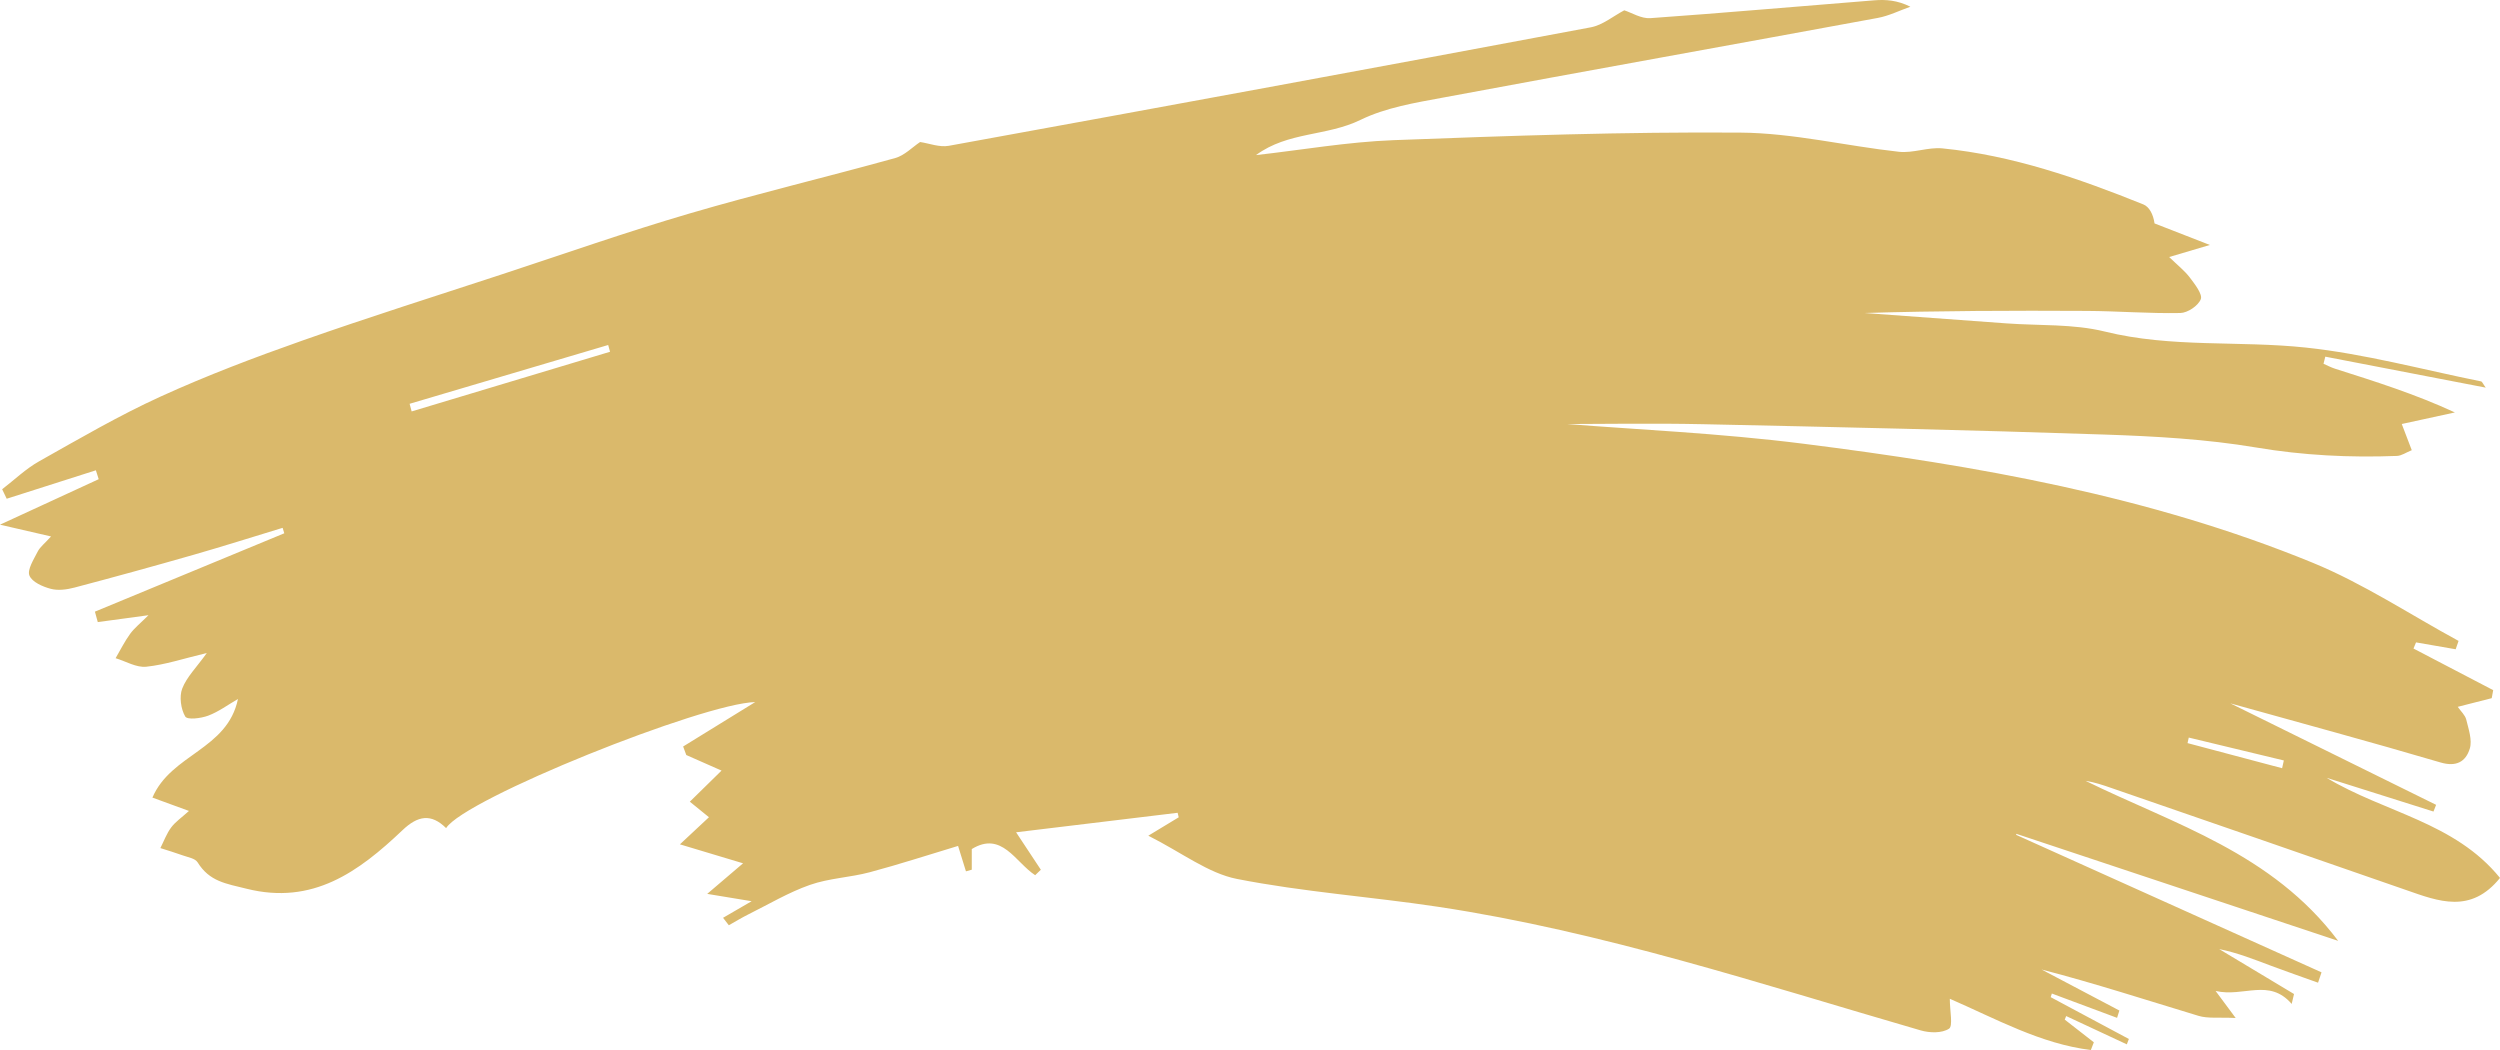 <svg width="1000" height="420" viewBox="0 0 1000 420" fill="none" xmlns="http://www.w3.org/2000/svg">
<path d="M502.422 62.039C520.746 59.976 539.03 56.766 557.4 56.066C603.643 54.31 649.937 52.696 696.191 53.046C717.331 53.205 738.419 58.399 759.588 60.713C765.271 61.333 771.25 58.792 776.945 59.35C804.869 62.113 831.304 71.278 857.345 81.769C859.685 82.714 861.302 85.685 861.817 89.369C868.259 91.879 874.702 94.39 883.942 97.987C877.222 99.982 873.143 101.192 867.669 102.812C871.029 106.084 873.821 108.245 875.918 111.001C877.917 113.635 881.092 117.729 880.321 119.669C879.261 122.346 875.026 125.151 872.106 125.206C859.639 125.446 847.154 124.433 834.675 124.365C805.089 124.2 775.502 124.31 745.8 125.2C764.715 126.581 783.625 127.969 802.54 129.35C815.708 130.314 829.27 129.497 841.958 132.628C868.595 139.209 895.633 136.189 922.306 139.025C945.867 141.529 969.064 147.852 992.411 152.554C992.88 152.653 993.204 153.567 994.299 155.053C972.36 150.817 951.237 146.741 930.115 142.665C929.877 143.61 929.646 144.562 929.408 145.513C930.949 146.182 932.455 146.993 934.043 147.496C950.056 152.585 966.08 157.625 981.96 164.973C975.083 166.471 968.2 167.969 960.704 169.602C962.135 173.352 963.282 176.342 964.707 180.074C962.448 180.983 960.64 182.297 958.786 182.37C939.923 183.095 921.263 182.168 902.463 179C882.447 175.636 862.008 174.506 841.709 173.819C788.219 172.008 734.711 170.823 681.204 169.681C660.898 169.246 640.581 169.614 626.944 169.614C653.993 171.793 687.843 173.254 721.387 177.496C790.675 186.25 859.523 198.257 924.999 225.065C945.253 233.358 963.994 245.814 983.425 256.366C983.037 257.477 982.655 258.589 982.272 259.706C976.989 258.785 971.7 257.87 966.416 256.956C966.074 257.772 965.732 258.595 965.396 259.417C976.021 264.967 986.652 270.51 997.277 276.059C997.08 277.127 996.883 278.202 996.686 279.27C992.405 280.363 988.129 281.449 983.095 282.732C984.364 284.561 986.055 286.035 986.502 287.846C987.423 291.639 988.952 296.041 987.927 299.411C986.305 304.758 982.429 306.82 976.23 304.991C948.468 296.808 920.539 289.264 892.151 281.345C919.994 295.077 947.223 308.502 974.446 321.934C974.092 322.83 973.745 323.726 973.391 324.617C959.151 320.123 944.905 315.623 930.659 311.13C953.758 325.04 981.855 328.797 1000 351.173C988.286 365.66 975.401 360.534 962.39 355.992C923.117 342.29 883.791 328.766 844.484 315.175C841.152 314.021 837.815 312.879 834.206 312.333C869.829 329.798 908.749 341.111 935.259 376.341C892.342 362.069 849.42 347.796 806.503 333.518C806.503 333.665 806.503 333.819 806.503 333.966C847.206 352.29 887.91 370.614 928.609 388.938C928.145 390.319 927.682 391.694 927.218 393.076C920.956 390.829 914.664 388.65 908.43 386.311C901.739 383.8 895.1 381.142 887.661 379.632C897.643 385.623 907.625 391.615 917.607 397.606C917.294 398.932 916.987 400.252 916.674 401.572C907.648 391.117 897.458 398.987 886.242 396.384C888.698 399.699 890.373 401.946 894.266 407.195C887.441 406.869 883.195 407.483 879.417 406.341C858.596 400.043 837.891 393.315 816.612 387.796C826.993 393.266 837.369 398.742 847.751 404.211C847.444 405.187 847.137 406.163 846.83 407.139C838.134 403.898 829.438 400.651 820.737 397.41C820.586 397.894 820.43 398.379 820.279 398.864C830.701 404.438 841.123 410.018 851.546 415.592C851.273 416.311 851.001 417.029 850.729 417.741C842.641 413.972 834.554 410.196 826.472 406.427L825.893 407.845C829.774 410.872 833.656 413.898 837.537 416.924C837.138 417.95 836.744 418.975 836.344 420C816.34 417.563 798.369 407.532 779.923 399.503C779.923 404.328 781.249 410.393 779.633 411.461C776.777 413.346 771.87 413.198 768.272 412.155C704.366 393.622 641.01 372.621 575.163 362.707C548.403 358.68 521.302 356.79 494.774 351.572C483.286 349.313 472.841 341.099 459.325 334.279C465.761 330.387 468.617 328.656 471.479 326.925C471.34 326.323 471.196 325.715 471.057 325.114C450.056 327.649 429.055 330.184 406.438 332.916C410.835 339.57 413.587 343.733 416.338 347.895C415.579 348.625 414.826 349.356 414.067 350.08C406.154 344.923 400.725 332.253 388.71 339.62V347.876C387.934 348.097 387.157 348.312 386.381 348.533C385.512 345.734 384.643 342.928 383.229 338.367C371.515 341.891 359.79 345.728 347.907 348.895C340.029 350.995 331.646 351.271 323.987 353.954C315.482 356.931 307.528 361.682 299.365 365.74C296.694 367.066 294.134 368.643 291.527 370.104C290.756 369.11 289.991 368.116 289.227 367.121C292.257 365.359 295.287 363.597 300.651 360.485C293.381 359.282 289.267 358.607 282.883 357.551C288.19 353.027 291.567 350.148 297.227 345.322C288.08 342.572 280.902 340.418 271.968 337.735C276.128 333.849 279.772 330.448 283.578 326.888C281.568 325.255 279.274 323.389 275.931 320.676C280.299 316.391 284.024 312.738 288.618 308.238C283.161 305.832 278.839 303.923 274.512 302.008C274.095 300.872 273.672 299.736 273.254 298.601C283.271 292.425 293.294 286.25 302.088 280.829C281.215 281.308 185.781 319.485 178.446 331.246C172.439 325.304 167.138 326.237 161.009 332.063C143.403 348.785 125.072 362.1 98.655 355.5C90.446 353.45 83.824 352.658 79.044 344.936C78.054 343.34 75.232 342.922 73.181 342.179C70.204 341.099 67.162 340.209 64.15 339.233C65.557 336.458 66.652 333.419 68.466 330.989C70.175 328.699 72.648 327.041 75.586 324.377C70.395 322.48 65.957 320.86 60.969 319.036C68.466 301.553 90.961 299.933 95.185 279.589C91.239 281.873 87.468 284.69 83.285 286.262C80.377 287.355 74.931 288.03 74.085 286.593C72.347 283.653 71.664 278.613 72.88 275.452C74.665 270.823 78.5 267.085 82.735 261.197C73.436 263.42 66.038 265.906 58.484 266.692C54.544 267.103 50.333 264.512 46.242 263.278C48.154 260.013 49.852 256.569 52.053 253.542C53.739 251.216 56.062 249.405 59.399 246.078C51.497 247.152 45.304 247.993 39.111 248.834C38.728 247.441 38.346 246.053 37.964 244.66C63.211 234.212 88.464 223.764 113.712 213.315C113.492 212.591 113.271 211.861 113.051 211.136C101.175 214.746 89.339 218.509 77.416 221.922C61.595 226.458 45.727 230.823 29.824 235.022C26.771 235.826 23.272 236.317 20.317 235.531C17.113 234.684 12.826 232.843 11.761 230.191C10.834 227.895 13.516 223.727 15.069 220.651C15.995 218.81 17.809 217.465 20.416 214.58C13.603 213.009 8.319 211.793 0 209.872C14.779 203.064 27.124 197.367 39.476 191.676C39.099 190.486 38.728 189.301 38.352 188.116C26.464 191.91 14.57 195.703 2.682 199.497C2.074 198.233 1.466 196.962 0.863 195.697C5.764 191.934 10.329 187.514 15.625 184.537C31.655 175.519 47.615 166.195 64.266 158.613C82.798 150.166 101.882 142.947 121.04 136.195C147.51 126.864 174.269 118.435 200.919 109.682C225.801 101.505 250.55 92.806 275.647 85.446C302.974 77.429 330.666 70.83 358.104 63.212C361.823 62.18 364.975 58.847 368.039 56.809C371.649 57.337 375.768 59 379.504 58.325C465.153 42.739 550.779 26.975 636.352 10.922C641.079 10.038 645.349 6.41 649.706 4.126C652.666 5.072 656.478 7.521 660.122 7.263C690.016 5.151 719.88 2.487 749.757 0.124C754.304 -0.238 758.899 0.075 764.153 2.684C759.814 4.212 755.573 6.349 751.118 7.171C693.179 17.859 635.193 28.233 577.272 39.025C566.061 41.112 554.371 42.997 544.197 47.957C530.629 54.574 515.225 52.616 502.462 61.996L502.422 62.039ZM244.016 140.707C243.772 139.804 243.523 138.902 243.274 137.999C216.798 145.839 190.323 153.678 163.847 161.517C164.12 162.536 164.386 163.549 164.658 164.568C191.111 156.612 217.563 148.662 244.016 140.707ZM912.845 307.287C913.077 306.25 913.303 305.212 913.534 304.181C900.859 301.13 888.183 298.079 875.507 295.028C875.345 295.765 875.183 296.501 875.015 297.244C887.627 300.59 900.233 303.941 912.845 307.287Z" fill="#DAB96B"/>
</svg>
